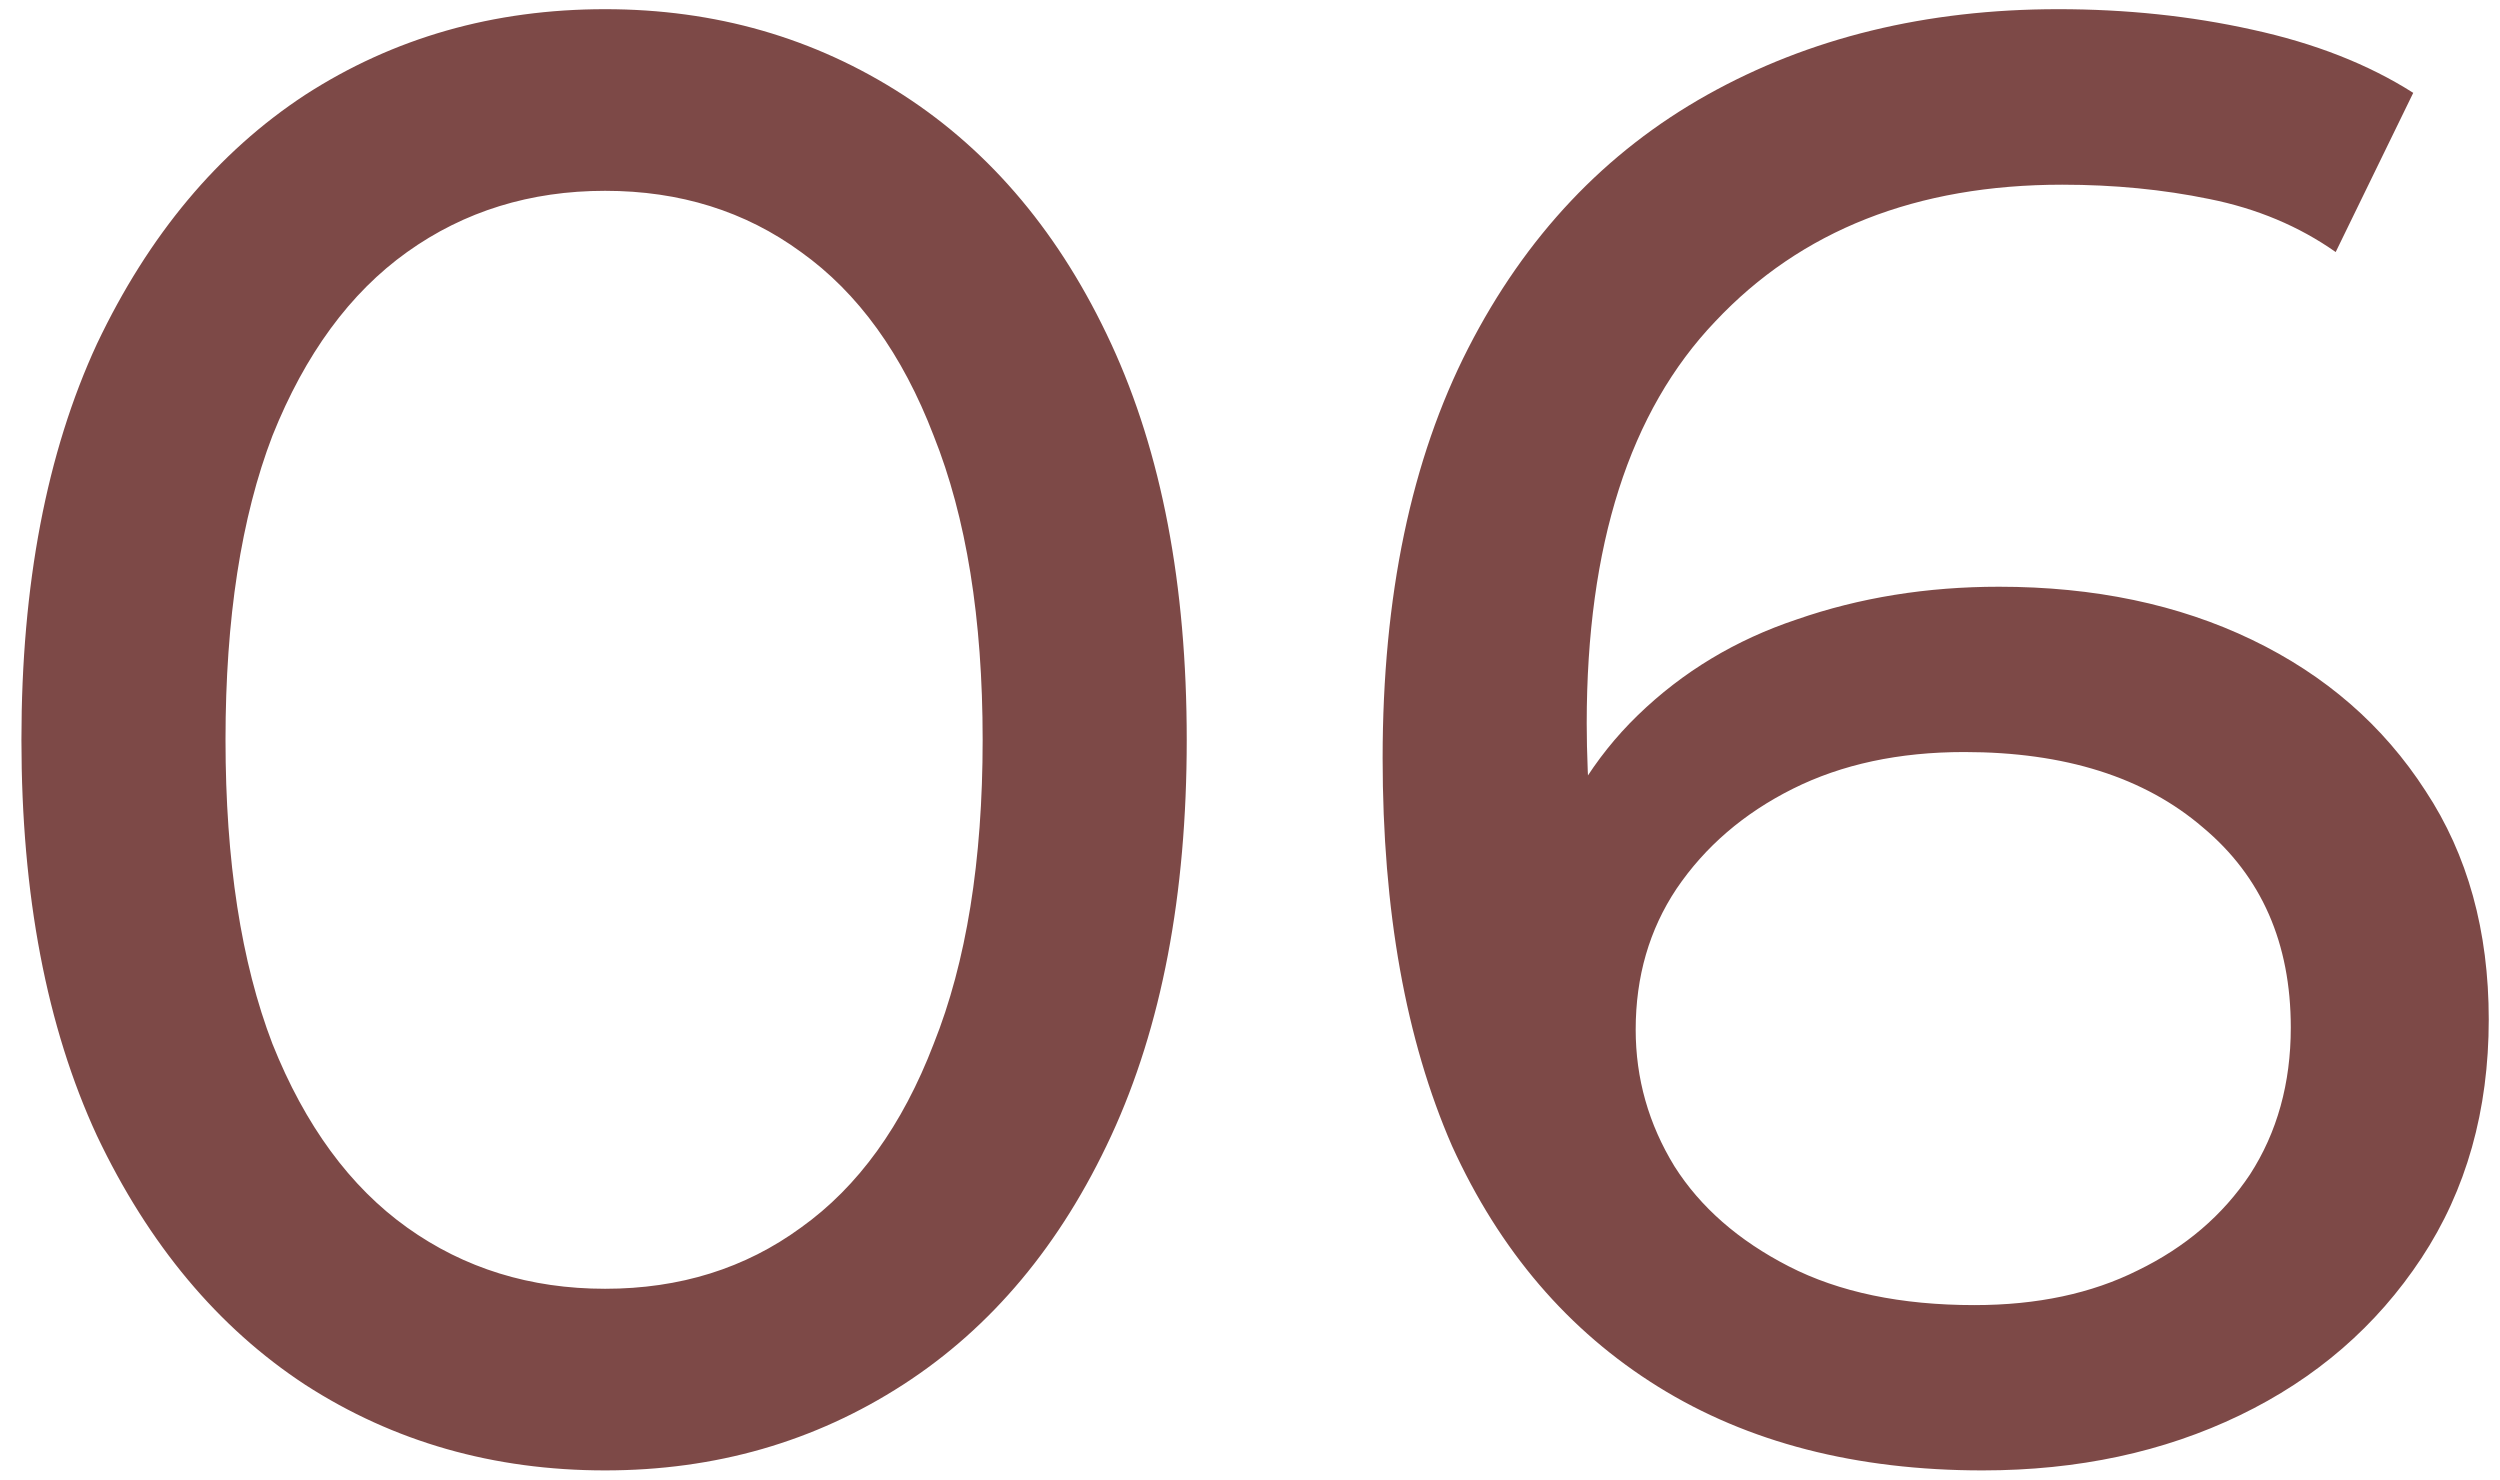 <?xml version="1.0" encoding="UTF-8"?> <svg xmlns="http://www.w3.org/2000/svg" width="98" height="58" viewBox="0 0 98 58" fill="none"> <path d="M23.72 57.64C19.347 57.64 15.427 56.52 11.96 54.28C8.547 52.04 5.827 48.787 3.8 44.52C1.827 40.253 0.84 35.08 0.84 29C0.84 22.92 1.827 17.747 3.8 13.48C5.827 9.213 8.547 5.96 11.96 3.72C15.427 1.48 19.347 0.36 23.72 0.36C28.04 0.36 31.933 1.48 35.4 3.72C38.867 5.96 41.587 9.213 43.56 13.48C45.533 17.747 46.52 22.92 46.52 29C46.52 35.08 45.533 40.253 43.56 44.52C41.587 48.787 38.867 52.04 35.4 54.28C31.933 56.52 28.04 57.64 23.72 57.64ZM23.72 50.52C26.653 50.52 29.213 49.72 31.4 48.12C33.64 46.52 35.373 44.12 36.6 40.92C37.88 37.72 38.52 33.747 38.52 29C38.52 24.253 37.88 20.28 36.6 17.08C35.373 13.88 33.64 11.48 31.4 9.88C29.213 8.28 26.653 7.48 23.72 7.48C20.787 7.48 18.2 8.28 15.96 9.88C13.72 11.48 11.96 13.88 10.68 17.08C9.453 20.28 8.84 24.253 8.84 29C8.84 33.747 9.453 37.72 10.68 40.92C11.96 44.12 13.72 46.52 15.96 48.12C18.2 49.72 20.787 50.52 23.72 50.52ZM77.719 57.64C72.759 57.64 68.519 56.547 64.999 54.36C61.479 52.173 58.786 49.027 56.919 44.92C55.106 40.76 54.199 35.693 54.199 29.72C54.199 23.373 55.319 18.013 57.559 13.64C59.799 9.267 62.919 5.96 66.919 3.72C70.919 1.48 75.506 0.36 80.679 0.36C83.346 0.36 85.879 0.627 88.279 1.16C90.733 1.693 92.839 2.52 94.599 3.64L91.559 9.88C90.119 8.867 88.466 8.173 86.599 7.8C84.786 7.427 82.866 7.24 80.839 7.24C75.133 7.24 70.599 9.027 67.239 12.6C63.879 16.12 62.199 21.373 62.199 28.36C62.199 29.48 62.253 30.813 62.359 32.36C62.466 33.907 62.733 35.427 63.159 36.92L60.439 34.2C61.239 31.747 62.493 29.693 64.199 28.04C65.959 26.333 68.039 25.08 70.439 24.28C72.893 23.427 75.533 23 78.359 23C82.093 23 85.399 23.693 88.279 25.08C91.159 26.467 93.426 28.44 95.079 31C96.733 33.507 97.559 36.493 97.559 39.96C97.559 43.533 96.679 46.653 94.919 49.32C93.159 51.987 90.786 54.04 87.799 55.48C84.813 56.92 81.453 57.64 77.719 57.64ZM77.399 51.16C79.853 51.16 81.986 50.707 83.799 49.8C85.666 48.893 87.133 47.64 88.199 46.04C89.266 44.387 89.799 42.467 89.799 40.28C89.799 36.973 88.653 34.36 86.359 32.44C84.066 30.467 80.946 29.48 76.999 29.48C74.439 29.48 72.199 29.96 70.279 30.92C68.359 31.88 66.839 33.187 65.719 34.84C64.653 36.44 64.119 38.28 64.119 40.36C64.119 42.28 64.626 44.067 65.639 45.72C66.653 47.32 68.146 48.627 70.119 49.64C72.093 50.653 74.519 51.16 77.399 51.16Z" fill="#7D4947"></path> </svg> 
